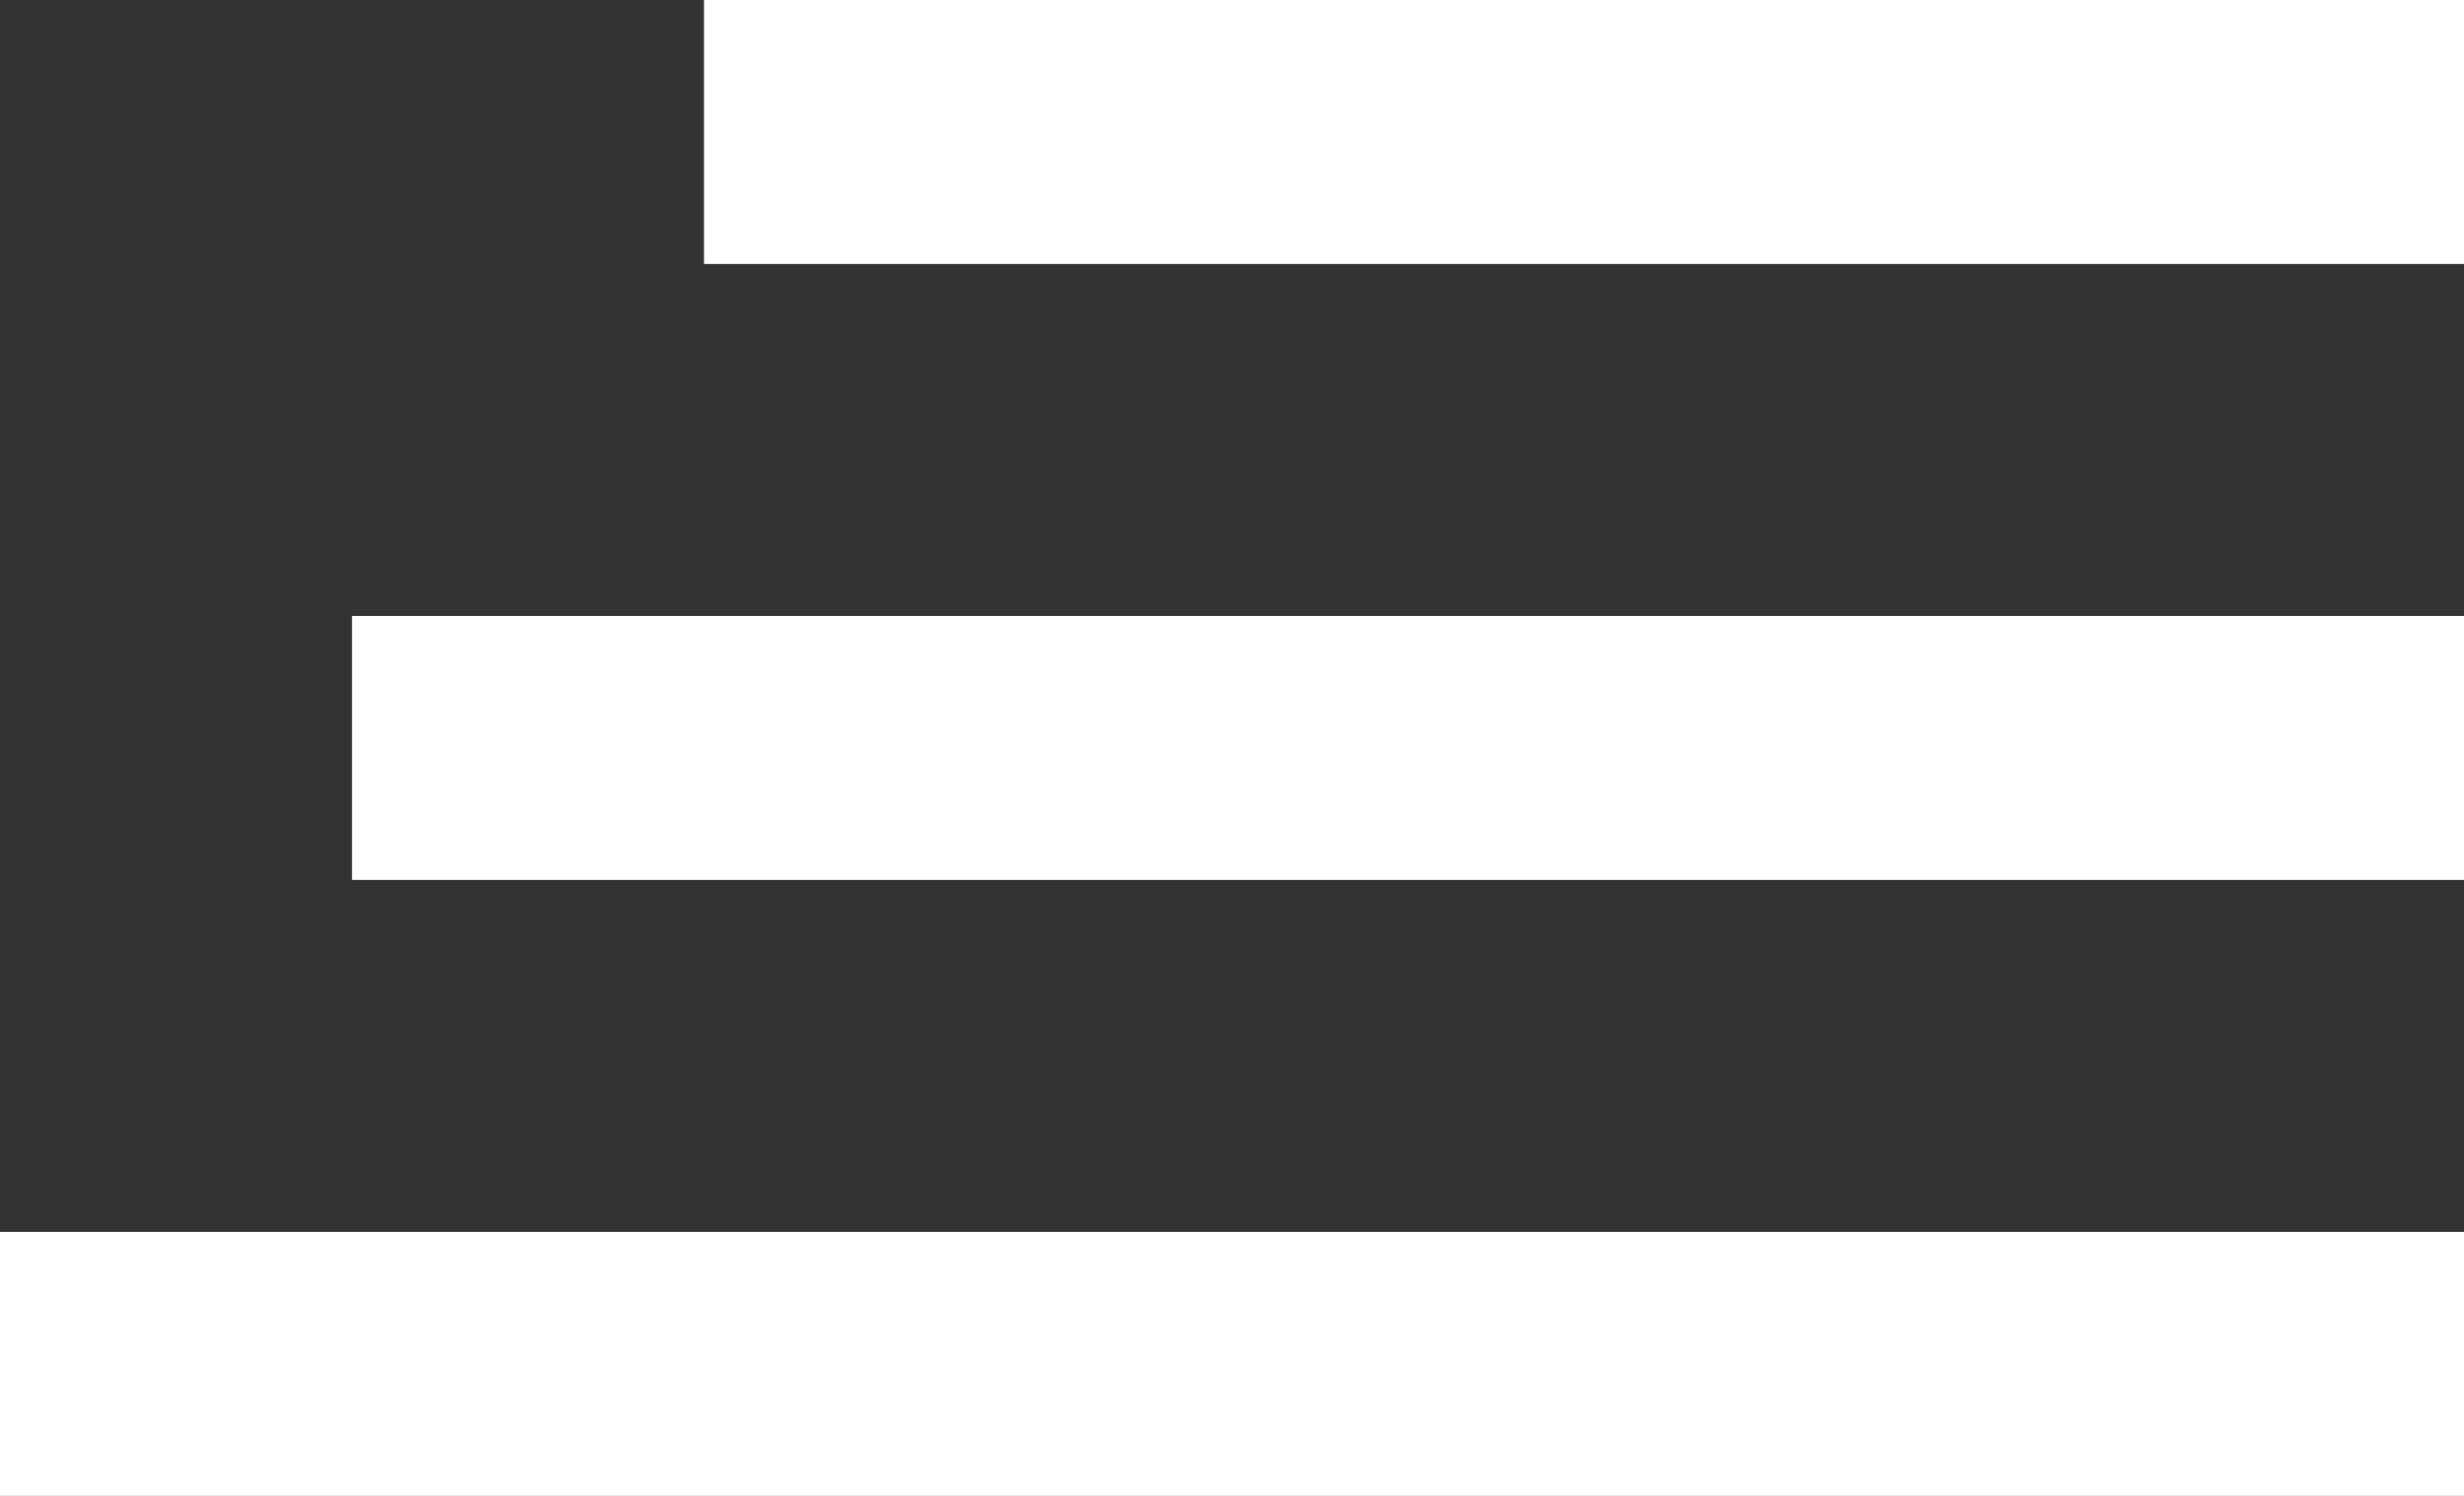 <svg width="28" height="17" viewBox="0 0 28 17" fill="none" xmlns="http://www.w3.org/2000/svg">
<rect x="0" y="0" width="28" height="17" fill="#333333" stroke="none"/>
<g clip-path="url(#clip0_372_2335)">
<path d="M28 0H8V3H28V0Z" fill="white"/>
<path d="M28 7H4V10H28V7Z" fill="white"/>
<path d="M28 14H0V17H28V14Z" fill="white"/>
</g>
<defs>
<clipPath id="clip0_372_2335">
<rect width="28" height="17" fill="white"/>
</clipPath>
</defs>
</svg>
